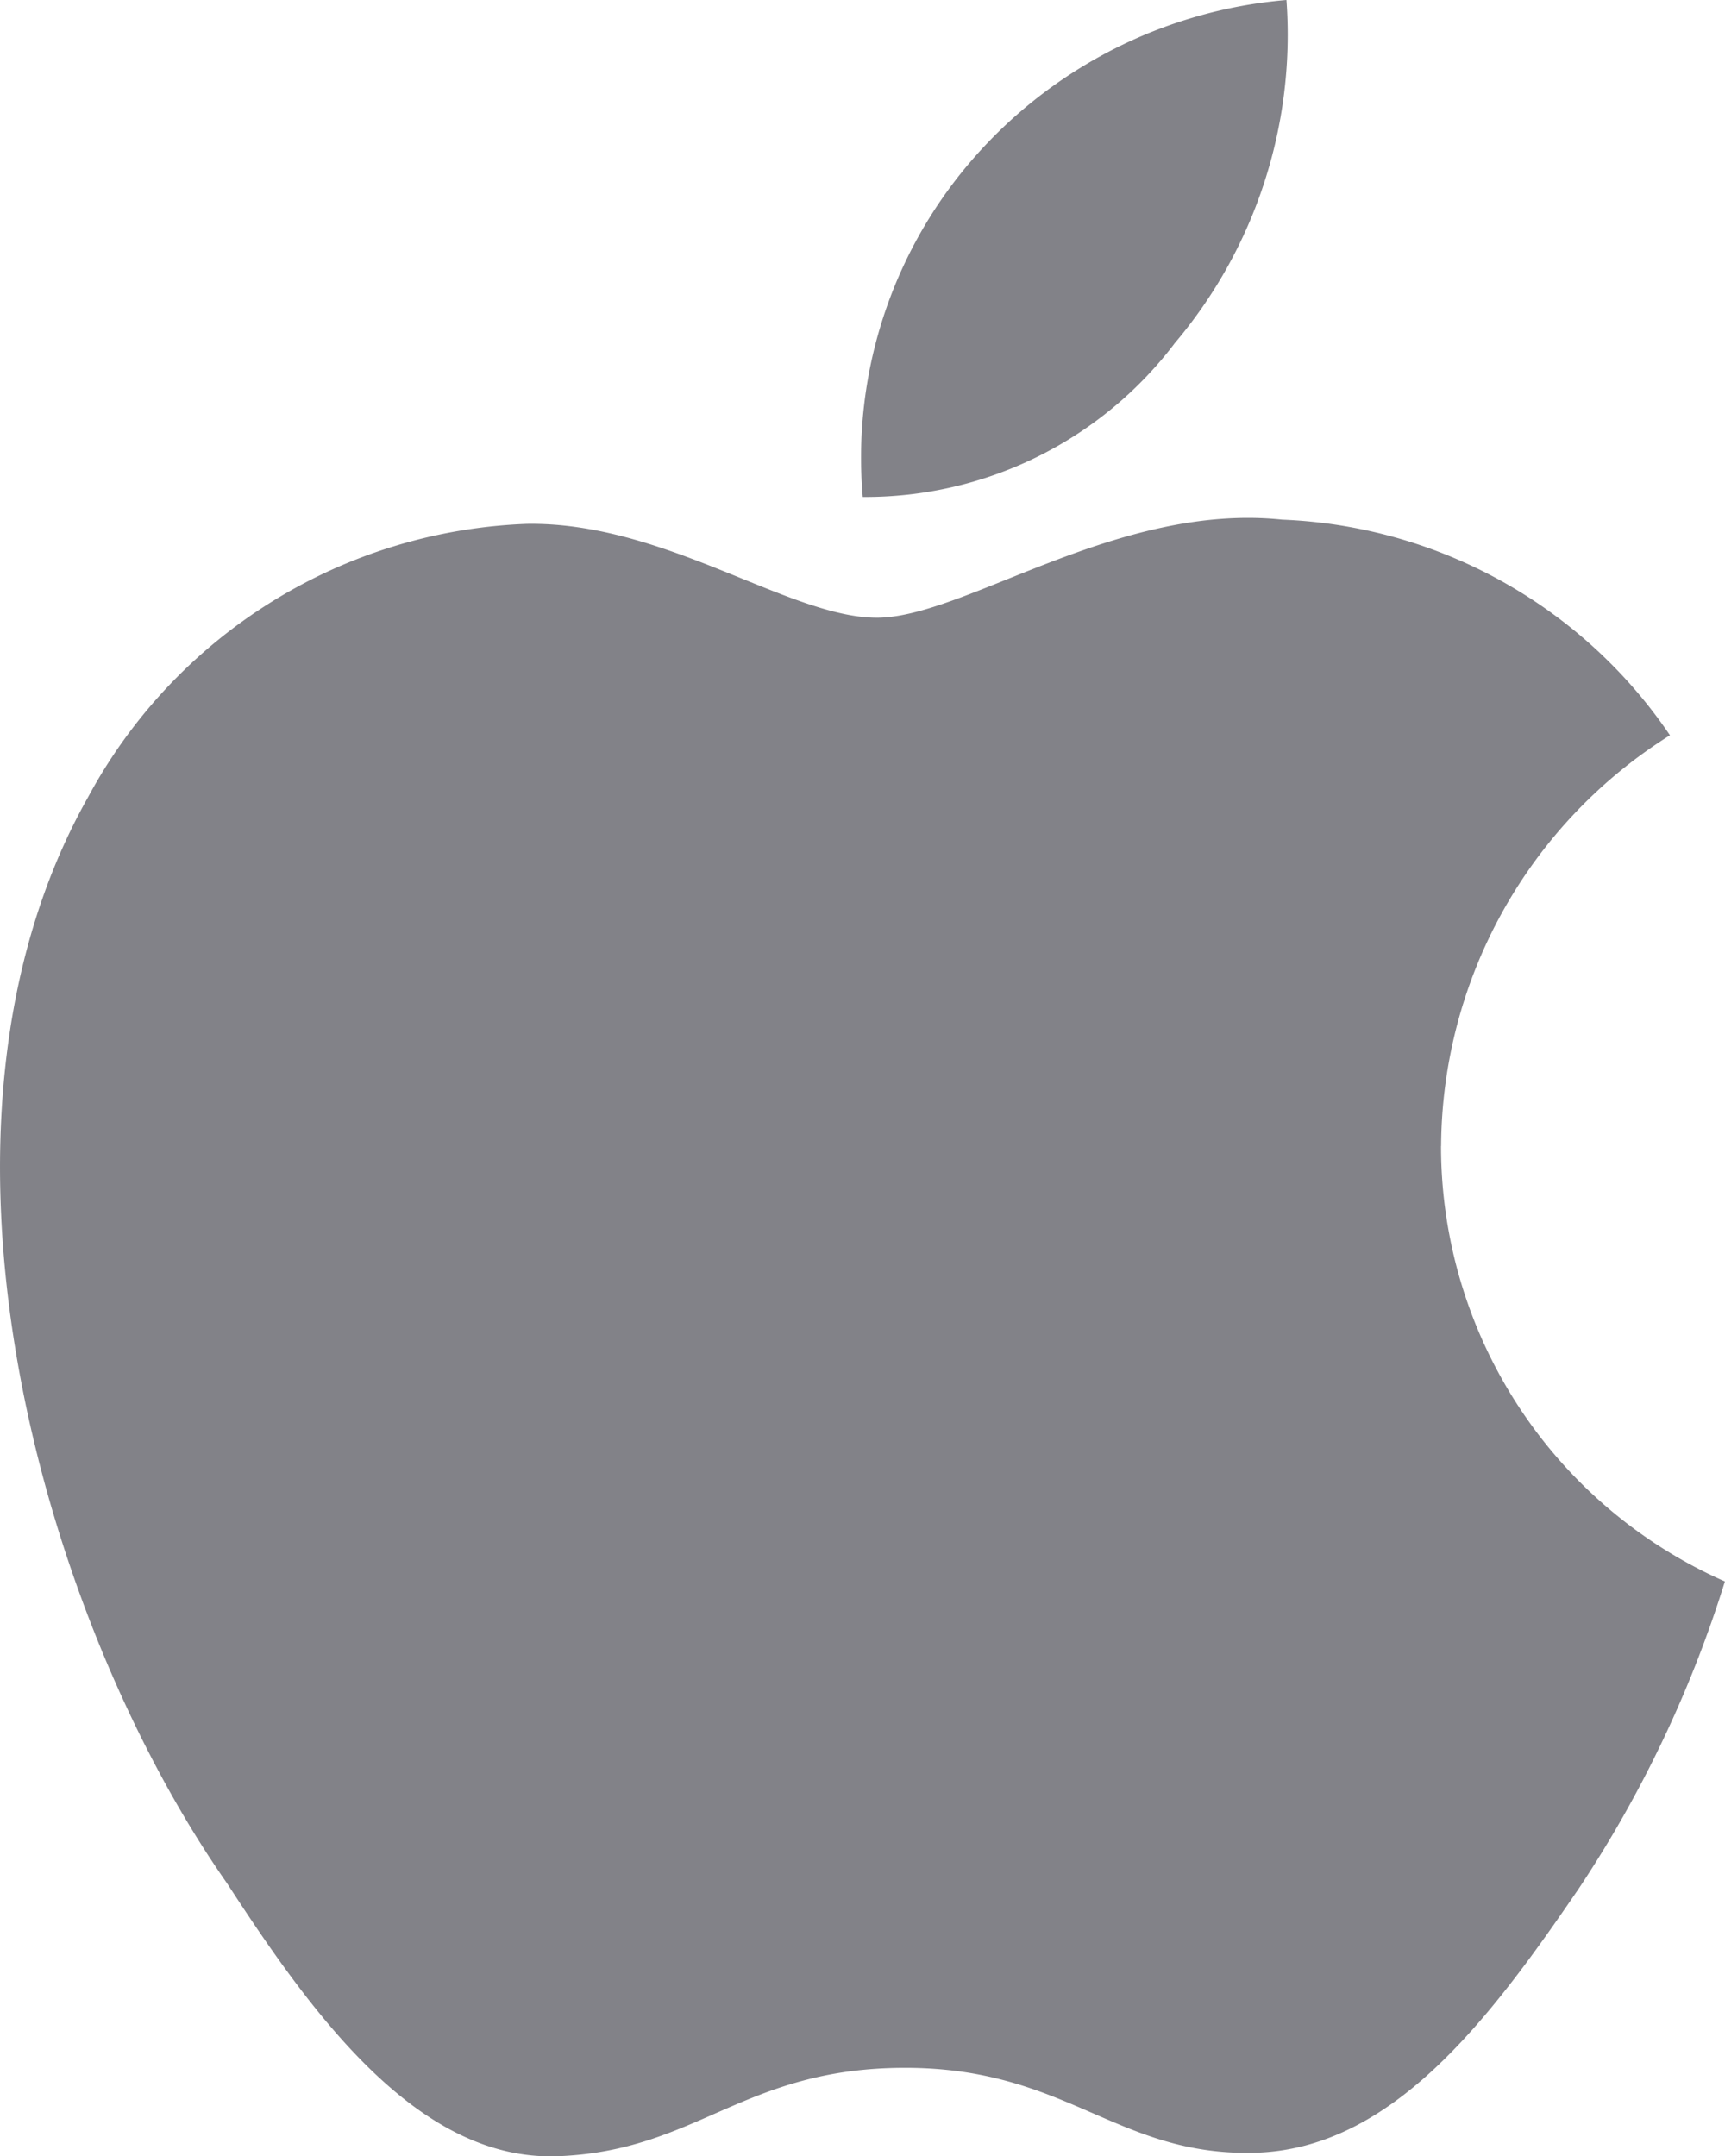 <svg xmlns="http://www.w3.org/2000/svg" width="19.998" height="25" viewBox="0 0 19.998 25">
  <path id="apple" d="M17.468,5.987A5.537,5.537,0,0,0,18.77,2a5.421,5.421,0,0,0-3.684,1.9,5.273,5.273,0,0,0-1.228,3.862,4.5,4.5,0,0,0,3.611-1.775Zm3.095,9.3a5.658,5.658,0,0,1,2.653-4.762,5.7,5.7,0,0,0-4.495-2.5c-1.916-.2-3.684,1.137-4.7,1.137S11.561,8.049,9.965,8.074A6.03,6.03,0,0,0,4.88,11.237c-2.161,3.825-.553,9.512,1.609,12.6C7.471,25.348,8.7,27.06,10.321,27s2.149-1.025,4.028-1.025S16.805,27,18.4,26.96s2.726-1.55,3.758-3.062a13.853,13.853,0,0,0,1.695-3.562,5.515,5.515,0,0,1-3.291-5.05Z" transform="translate(-3.856 -2)" fill="#828288"/>
</svg>
